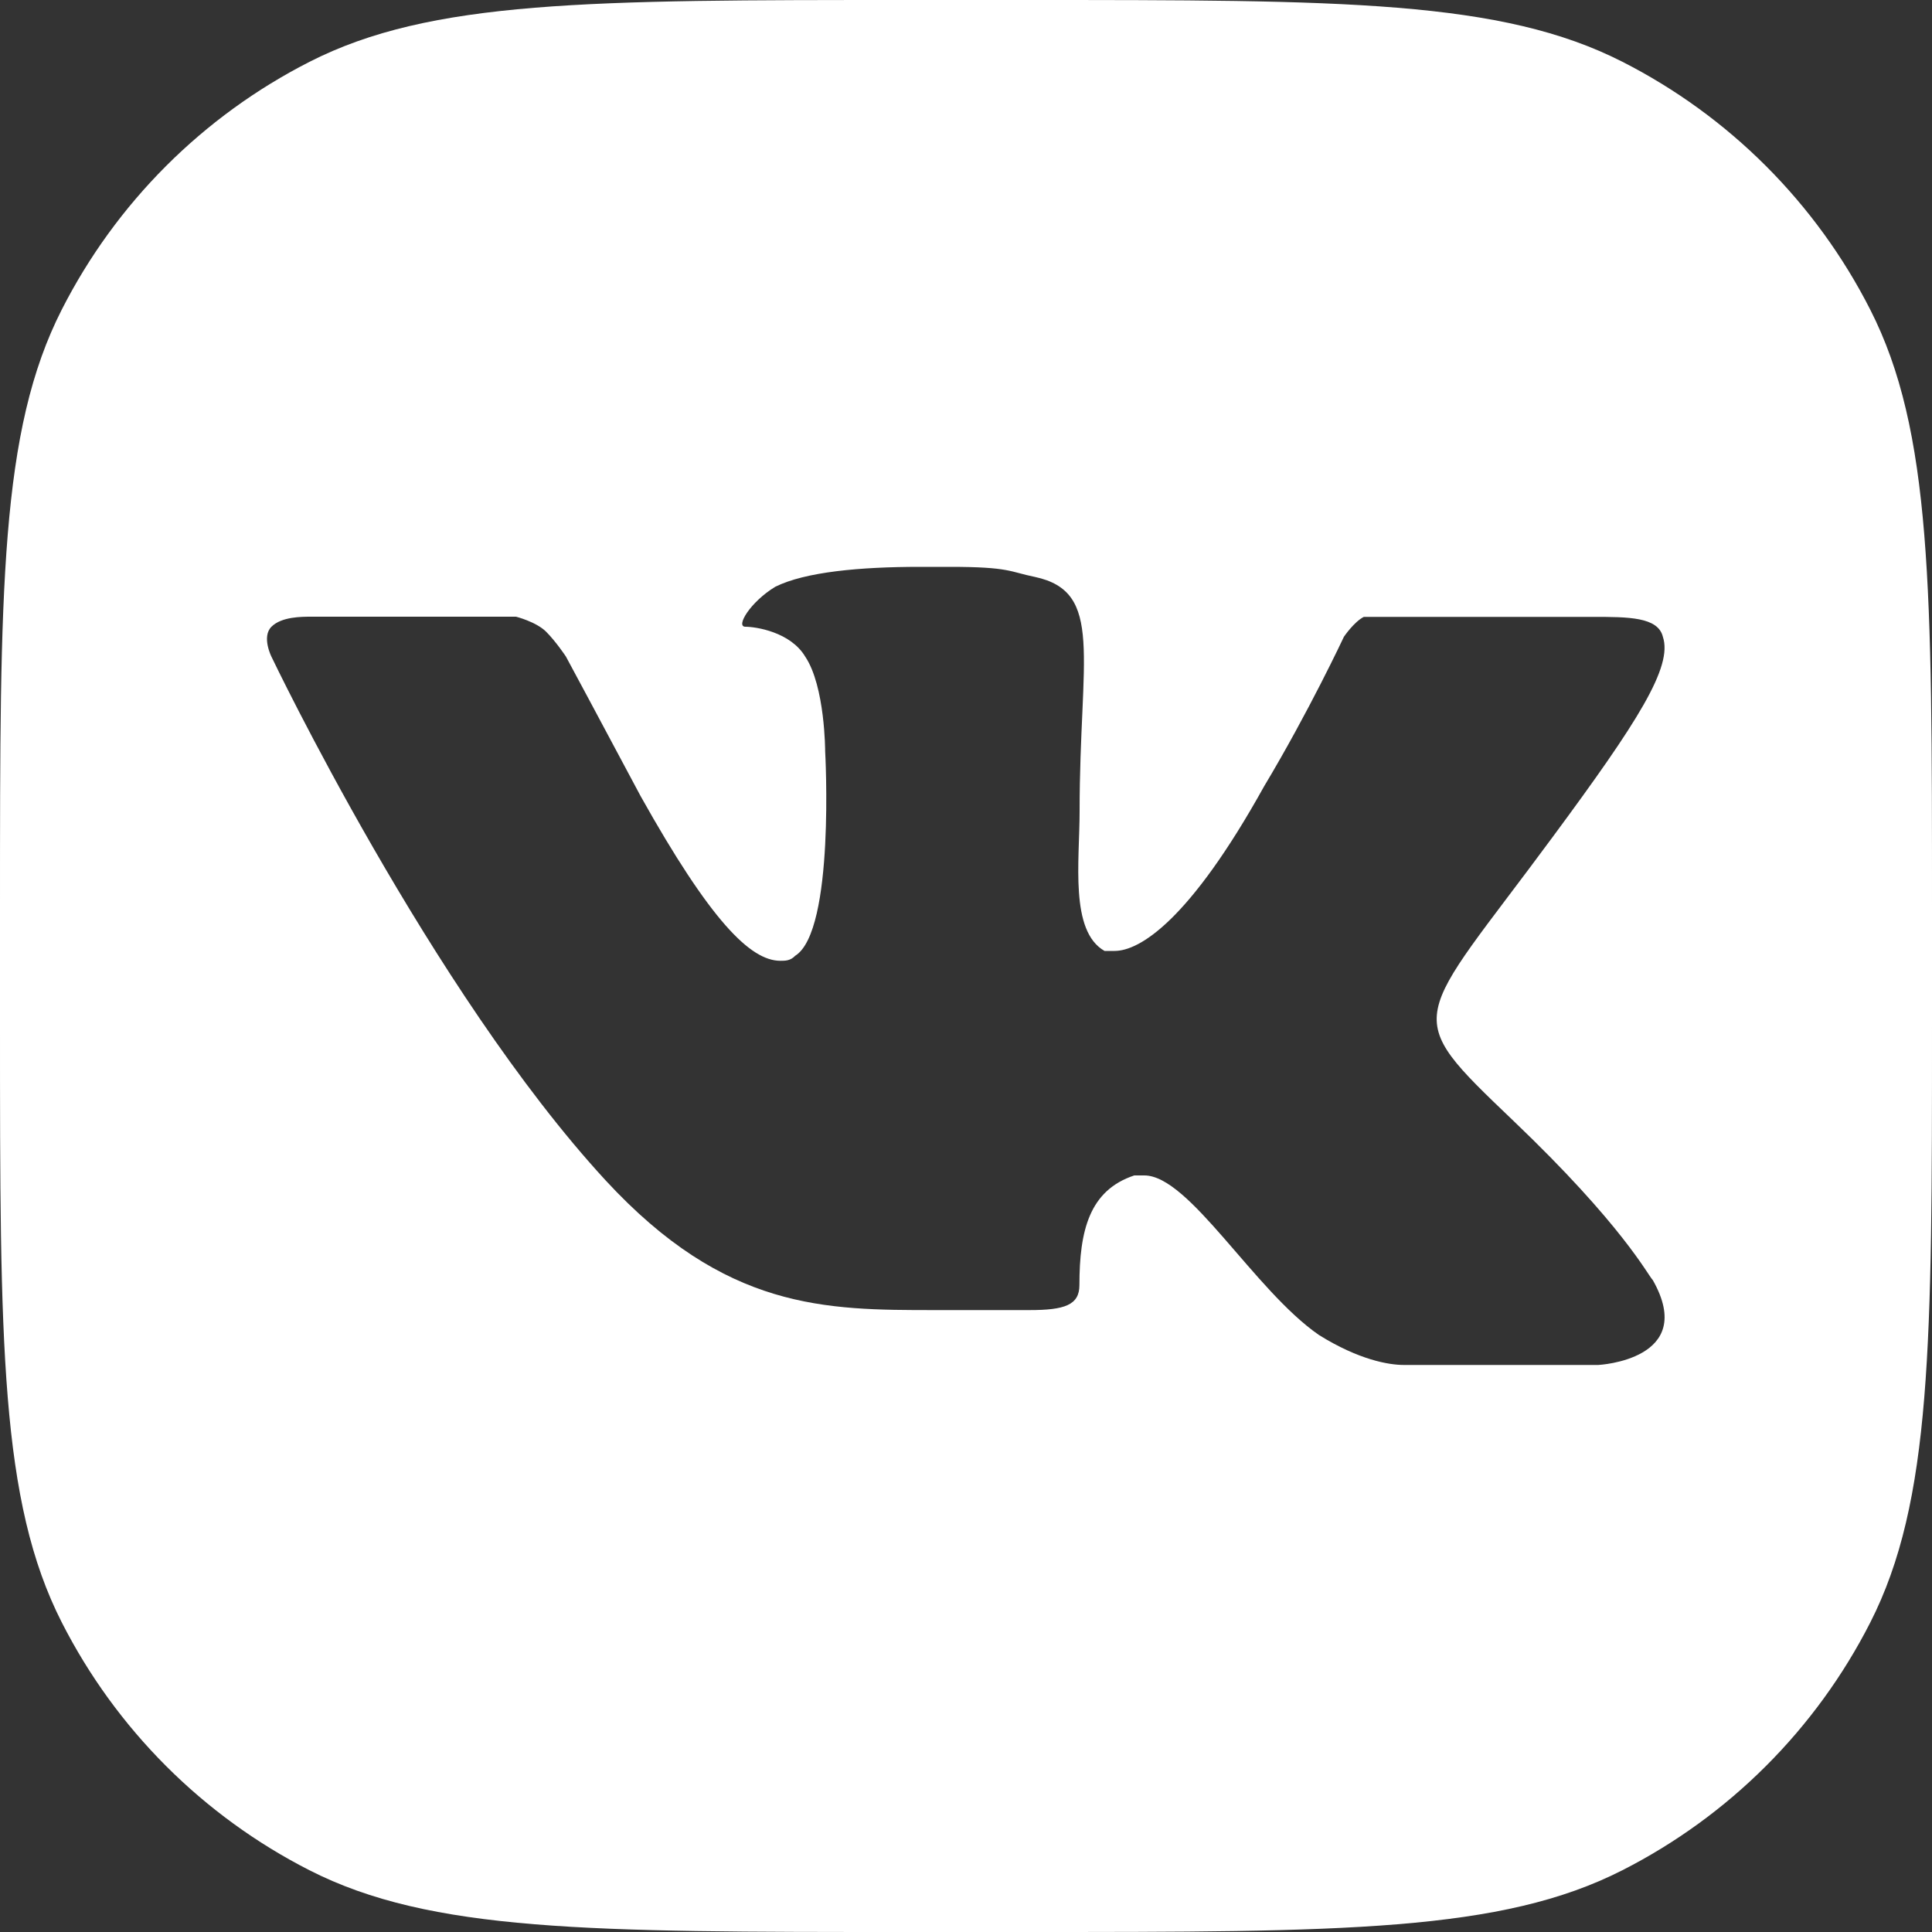 <?xml version="1.0" encoding="UTF-8"?> <svg xmlns="http://www.w3.org/2000/svg" xmlns:xlink="http://www.w3.org/1999/xlink" version="1.1" id="Слой_1" x="0px" y="0px" viewBox="0 0 1000 1000" style="enable-background:new 0 0 1000 1000;" xml:space="preserve"><rect x="0" y="0" width="1000" height="1000" fill="#333333" stroke="none"/> <style type="text/css"> .st0{fill:#FFFFFF;} </style> <path class="st0" d="M968,160.2C939.9,105,895,60.1,839.8,32C777,0,694.9,0,530.6,0h-61.1C305.1,0,223,0,160.2,32 C105,60.1,60.1,105,32,160.2C0,223,0,305.1,0,469.5v61C0,694.9,0,777,32,839.8C60.1,895,105,939.9,160.1,968 c62.8,32,145,32,309.3,32h61.1c164.4,0,246.5,0,309.3-32C895,939.9,939.9,895,968,839.9c32-62.8,32-145,32-309.3v-61.1 C1000,305.1,1000,223,968,160.2z M827.3,706.5h-95.5c0,0-2.6,0-5.2,0c-7.7,0-23.2-2.6-43.9-15.5c-33.6-23.2-67.1-82.6-90.4-82.6 c-2.6,0-2.6,0-5.2,0c-23.2,7.7-28.4,28.4-28.4,56.8c0,10.3-7.7,12.9-25.8,12.9h-49c-56.8,0-108.4,0-170.4-67.1 c-90.4-98.1-173-271.1-173-271.1s-5.2-10.3,0-15.5c5.2-5.2,15.5-5.2,20.7-5.2h2.6h103.3c0,0,10.3,2.6,15.5,7.7 c5.2,5.2,10.3,12.9,10.3,12.9s18.1,33.6,38.7,72.3c36.1,64.5,56.8,85.2,72.3,85.2c2.6,0,5.2,0,7.7-2.6 c20.7-12.9,15.5-105.8,15.5-105.8s0-33.6-10.3-49c-7.7-12.9-25.8-15.5-31-15.5s2.6-12.9,15.5-20.7c15.5-7.7,43.9-10.3,74.9-10.3 h15.5c31,0,31,2.6,43.9,5.2c36.1,7.7,23.2,41.3,23.2,121.3c0,25.8-5.2,62,12.9,72.3c0,0,2.6,0,5.2,0c12.9,0,38.7-15.5,77.4-85.2 c23.2-38.7,41.3-77.4,41.3-77.4s5.2-7.7,10.3-10.3c0,0,0,0,7.7,0s90.4,0,108.4,0h2.6c18.1,0,33.6,0,36.1,10.3 c5.2,15.5-12.9,43.9-56.8,103.3c-72.3,98.1-80,90.4-20.7,147.1c56.8,54.2,69.7,80,72.3,82.6C878.9,703.9,827.3,706.5,827.3,706.5z"></path> </svg> 